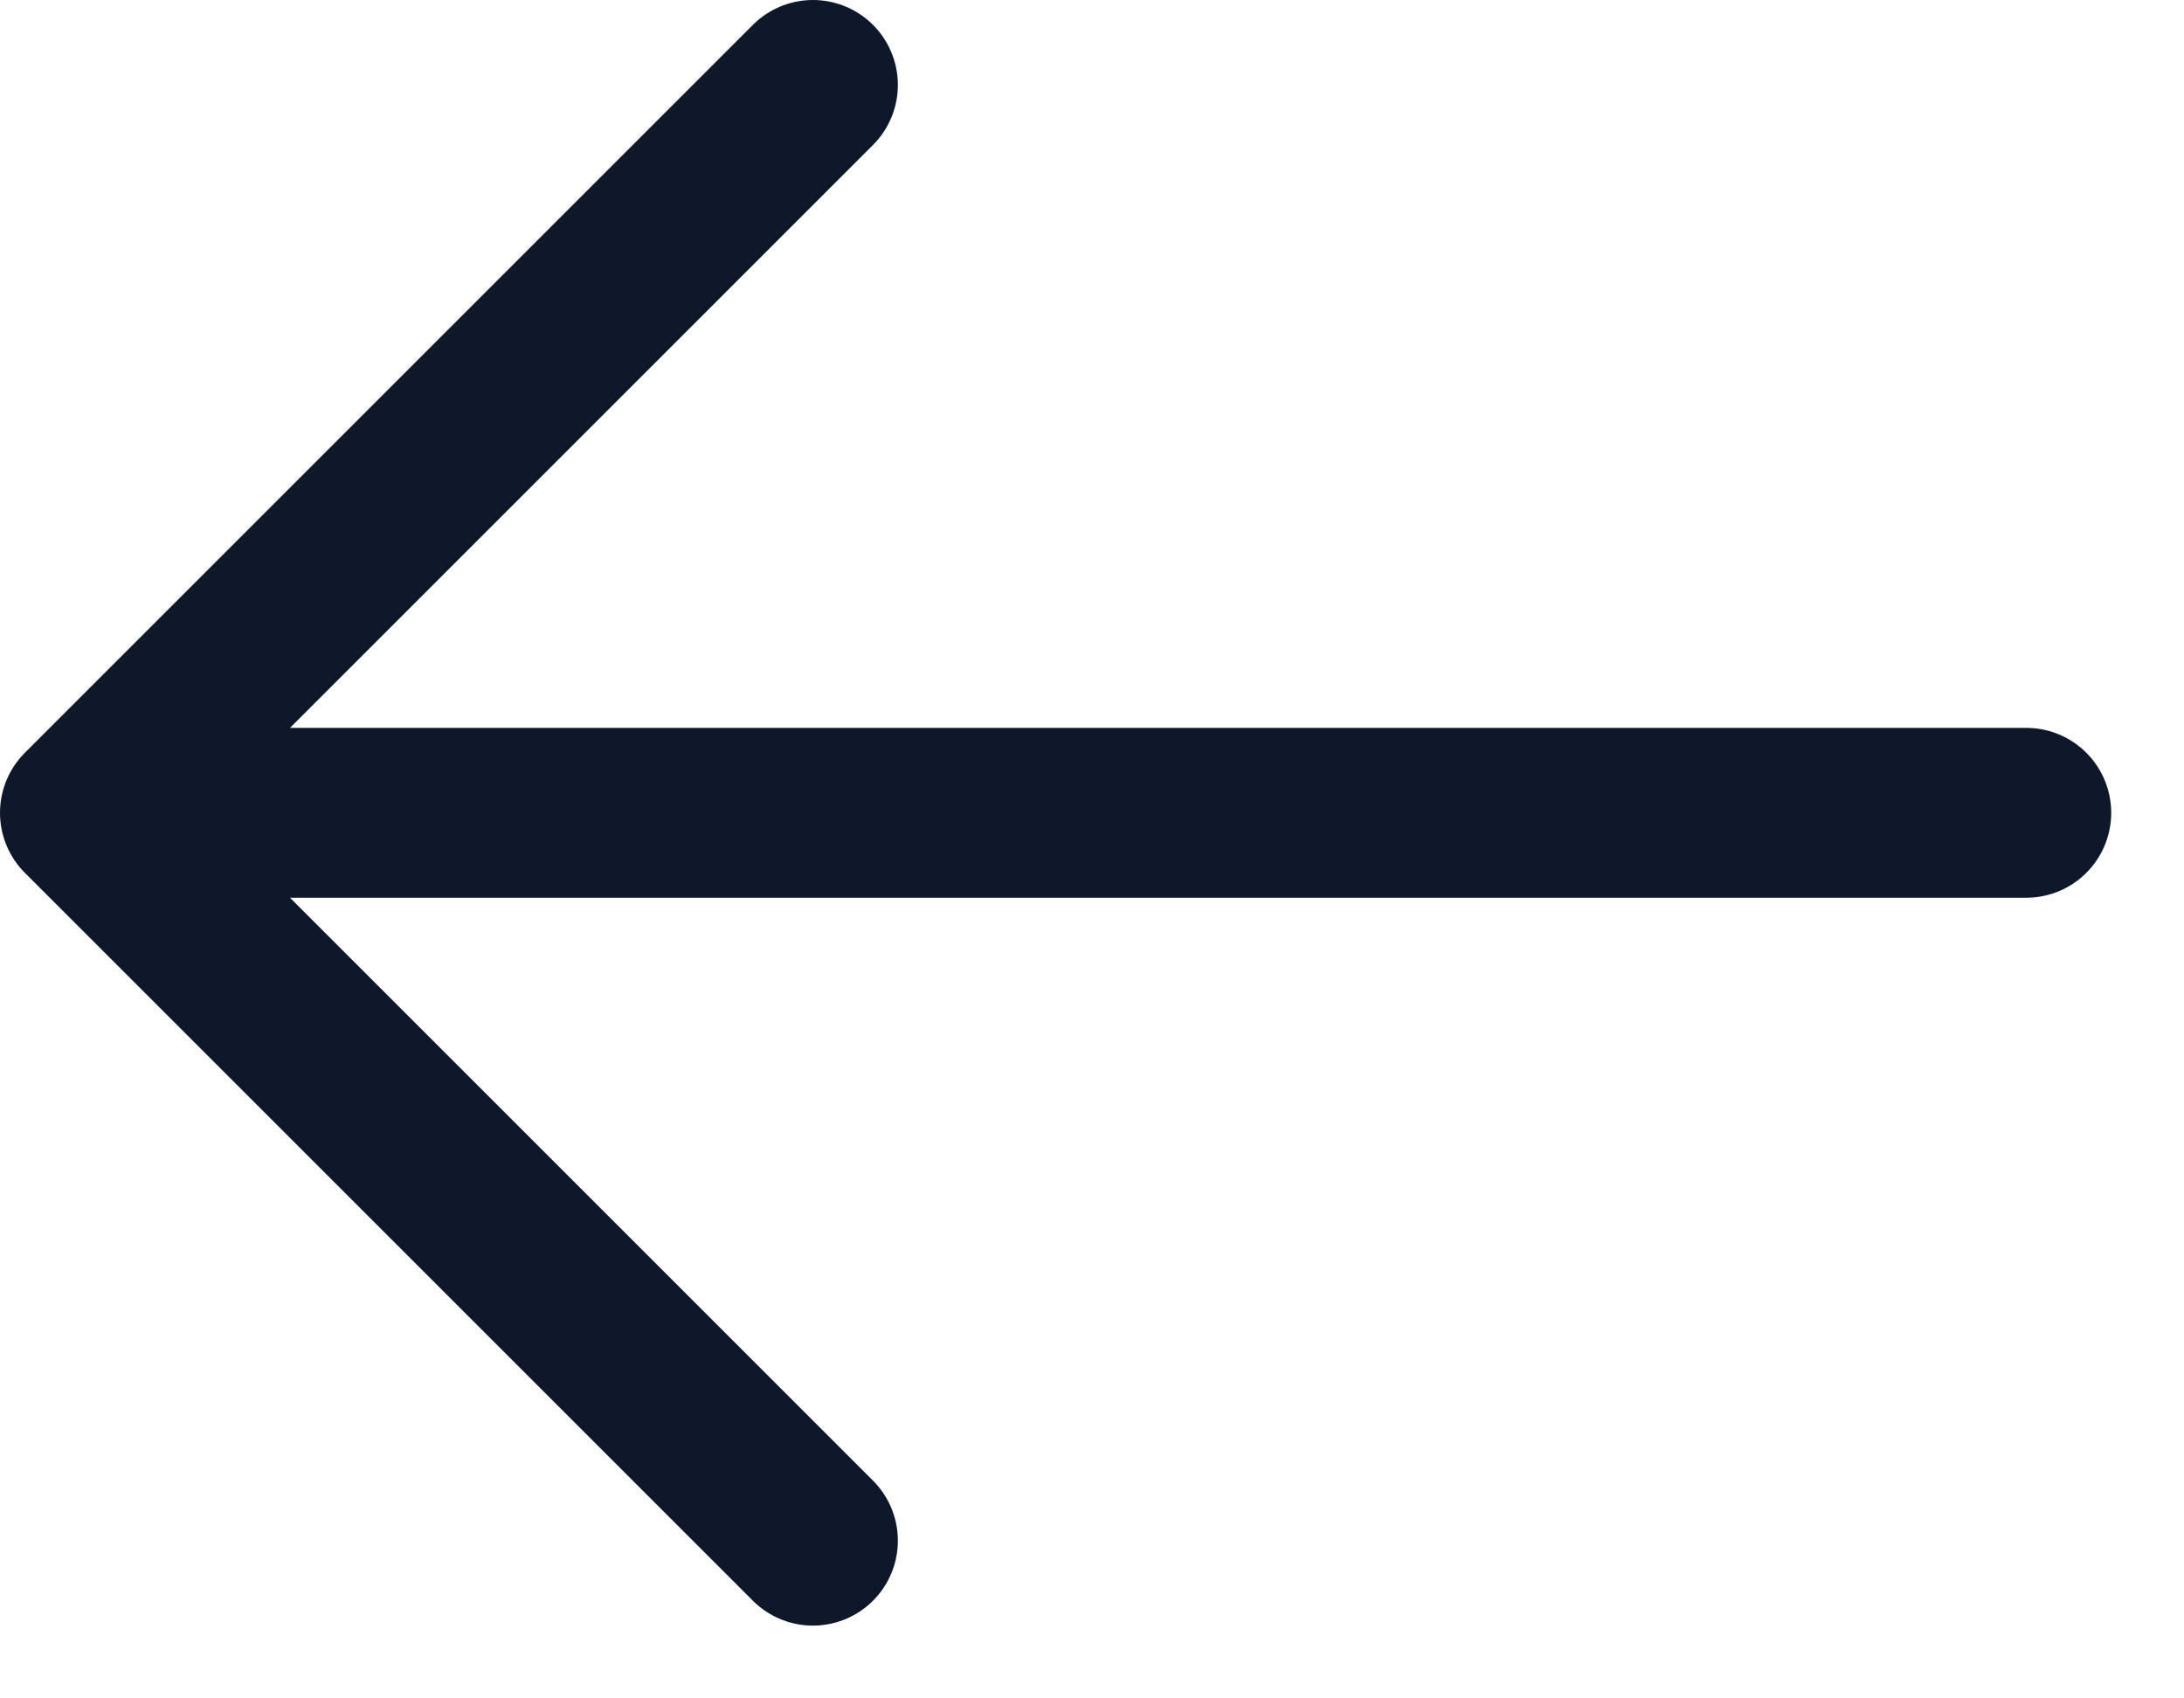<svg width="18" height="14" viewBox="0 0 18 14" fill="none" xmlns="http://www.w3.org/2000/svg">
<path d="M16.7 6.7H0.7M0.7 6.7L6.7 12.7M0.7 6.7L6.7 0.7" stroke="#0F172A" stroke-width="1.4" stroke-linecap="round" stroke-linejoin="round"/>
</svg>
